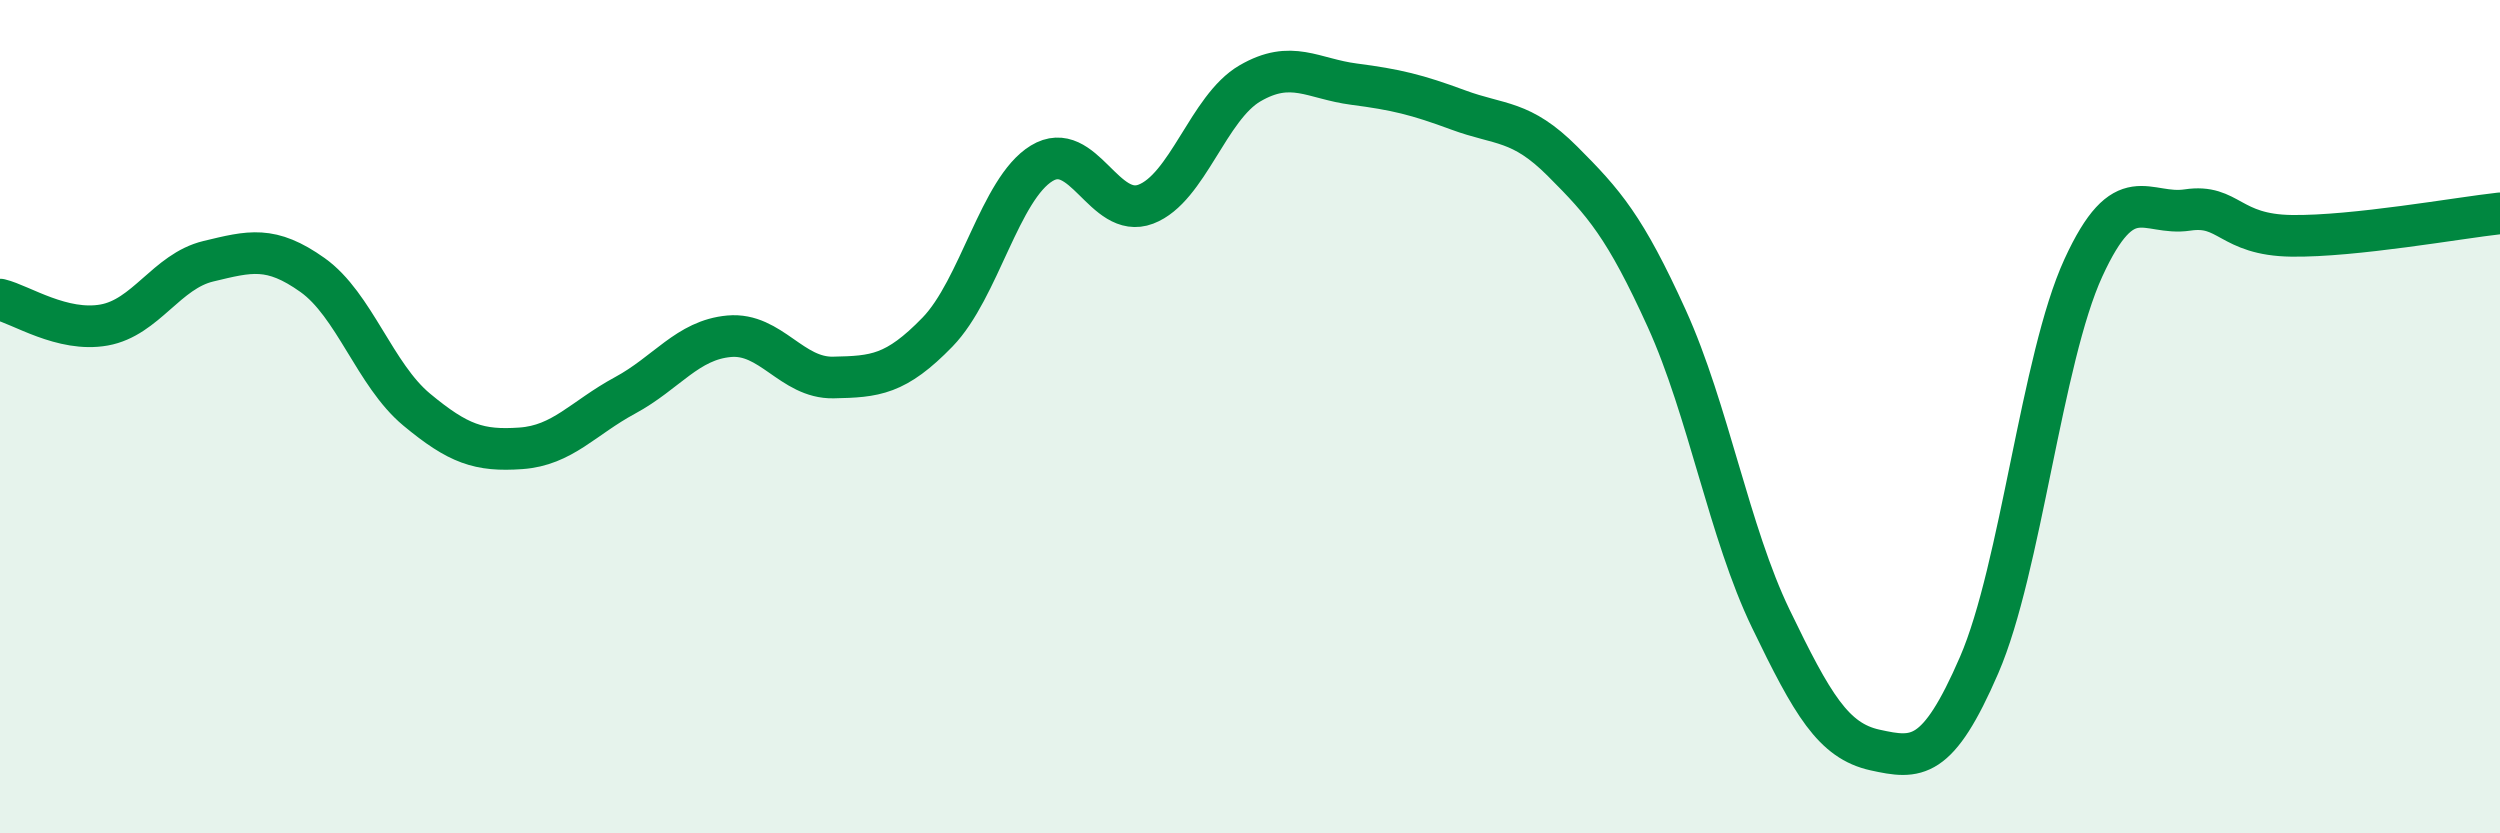 
    <svg width="60" height="20" viewBox="0 0 60 20" xmlns="http://www.w3.org/2000/svg">
      <path
        d="M 0,7.19 C 0.5,7.31 1.5,7.98 2.5,7.8 C 3.5,7.62 4,6.51 5,6.27 C 6,6.03 6.5,5.89 7.5,6.6 C 8.5,7.31 9,9 10,9.83 C 11,10.66 11.5,10.83 12.5,10.76 C 13.5,10.69 14,10.03 15,9.49 C 16,8.95 16.5,8.16 17.5,8.07 C 18.5,7.98 19,9.08 20,9.06 C 21,9.04 21.5,9 22.5,7.97 C 23.5,6.94 24,4.53 25,3.92 C 26,3.31 26.5,5.28 27.5,4.9 C 28.5,4.52 29,2.58 30,2 C 31,1.42 31.5,1.89 32.5,2.02 C 33.5,2.15 34,2.27 35,2.64 C 36,3.01 36.5,2.87 37.5,3.87 C 38.5,4.87 39,5.44 40,7.64 C 41,9.84 41.5,12.78 42.5,14.85 C 43.5,16.92 44,17.78 45,18 C 46,18.22 46.5,18.27 47.5,15.96 C 48.5,13.65 49,8.61 50,6.43 C 51,4.25 51.5,5.19 52.5,5.04 C 53.5,4.89 53.5,5.64 55,5.66 C 56.5,5.68 59,5.23 60,5.12L60 20L0 20Z"
        fill="#008740"
        opacity="0.1"
        stroke-linecap="round"
        stroke-linejoin="round"
      />
      <path
        d="M 0,7.19 C 0.5,7.31 1.5,7.98 2.5,7.8 C 3.5,7.62 4,6.51 5,6.27 C 6,6.03 6.5,5.89 7.5,6.6 C 8.5,7.31 9,9 10,9.83 C 11,10.66 11.5,10.83 12.5,10.76 C 13.5,10.69 14,10.03 15,9.49 C 16,8.95 16.5,8.16 17.5,8.07 C 18.5,7.98 19,9.08 20,9.06 C 21,9.04 21.5,9 22.5,7.97 C 23.5,6.94 24,4.53 25,3.92 C 26,3.31 26.5,5.28 27.5,4.9 C 28.5,4.52 29,2.58 30,2 C 31,1.42 31.5,1.89 32.5,2.02 C 33.5,2.15 34,2.27 35,2.64 C 36,3.01 36.5,2.87 37.5,3.87 C 38.5,4.87 39,5.44 40,7.64 C 41,9.84 41.5,12.78 42.5,14.85 C 43.5,16.92 44,17.78 45,18 C 46,18.22 46.5,18.27 47.5,15.96 C 48.5,13.65 49,8.61 50,6.43 C 51,4.25 51.5,5.19 52.5,5.04 C 53.5,4.89 53.5,5.64 55,5.66 C 56.5,5.68 59,5.23 60,5.12"
        stroke="#008740"
        stroke-width="1"
        fill="none"
        stroke-linecap="round"
        stroke-linejoin="round"
      />
    </svg>
  